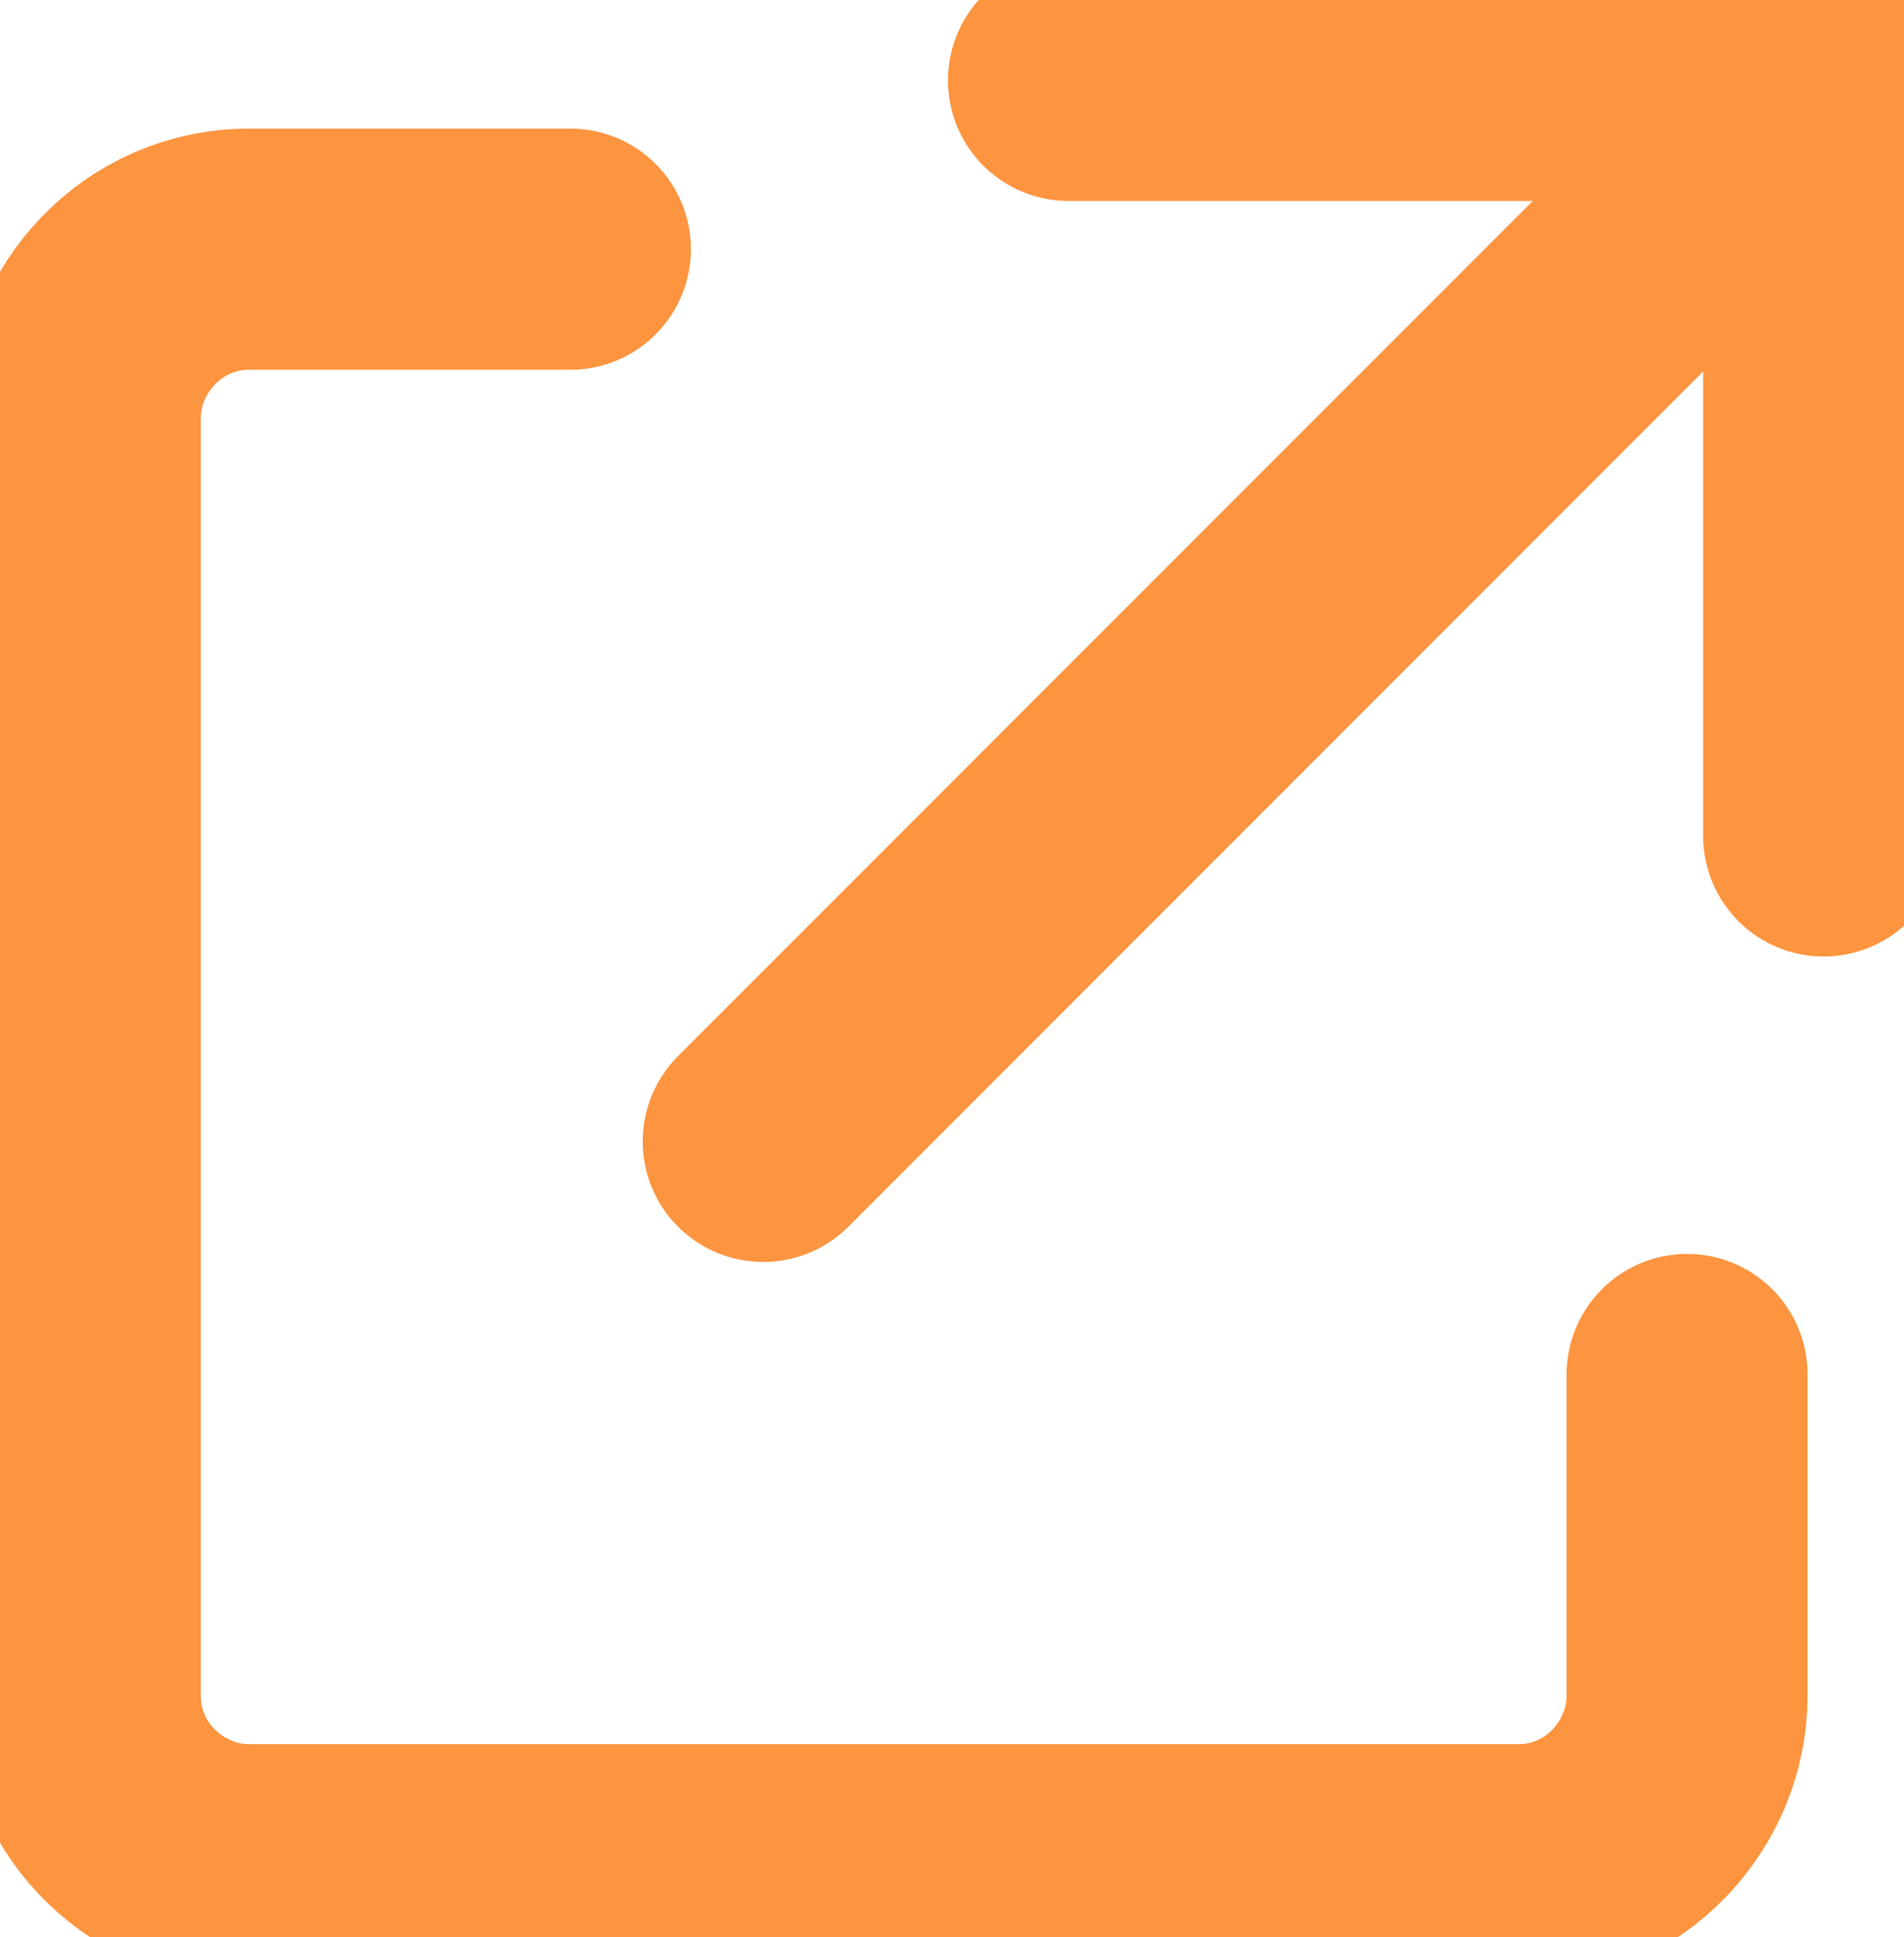 <?xml version="1.0" encoding="utf-8"?>
<!-- Generator: Adobe Illustrator 28.3.0, SVG Export Plug-In . SVG Version: 6.00 Build 0)  -->
<svg version="1.1" id="_レイヤー_2" xmlns="http://www.w3.org/2000/svg" xmlns:xlink="http://www.w3.org/1999/xlink" x="0px"
	 y="0px" viewBox="0 0 23.7 24.1" style="enable-background:new 0 0 23.7 24.1;" xml:space="preserve">
<style type="text/css">
	.st0{fill:none;stroke:#FC9440;stroke-width:3;stroke-linecap:round;stroke-linejoin:round;}
</style>
<g id="_レイヤー_1-2">
	<g>
		<path class="st0" d="M21,17.1v4c0,1.1-0.9,2.1-2.1,2.1H3.1c-1.1,0-2.1-0.9-2.1-2.1V5.2c0-1.1,0.9-2.1,2.1-2.1h4"/>
		<g>
			<polyline class="st0" points="13.3,1 22.7,1 22.7,10.4 			"/>
			<line class="st0" x1="22.7" y1="1" x2="9.5" y2="14.2"/>
		</g>
	</g>
</g>
</svg>
